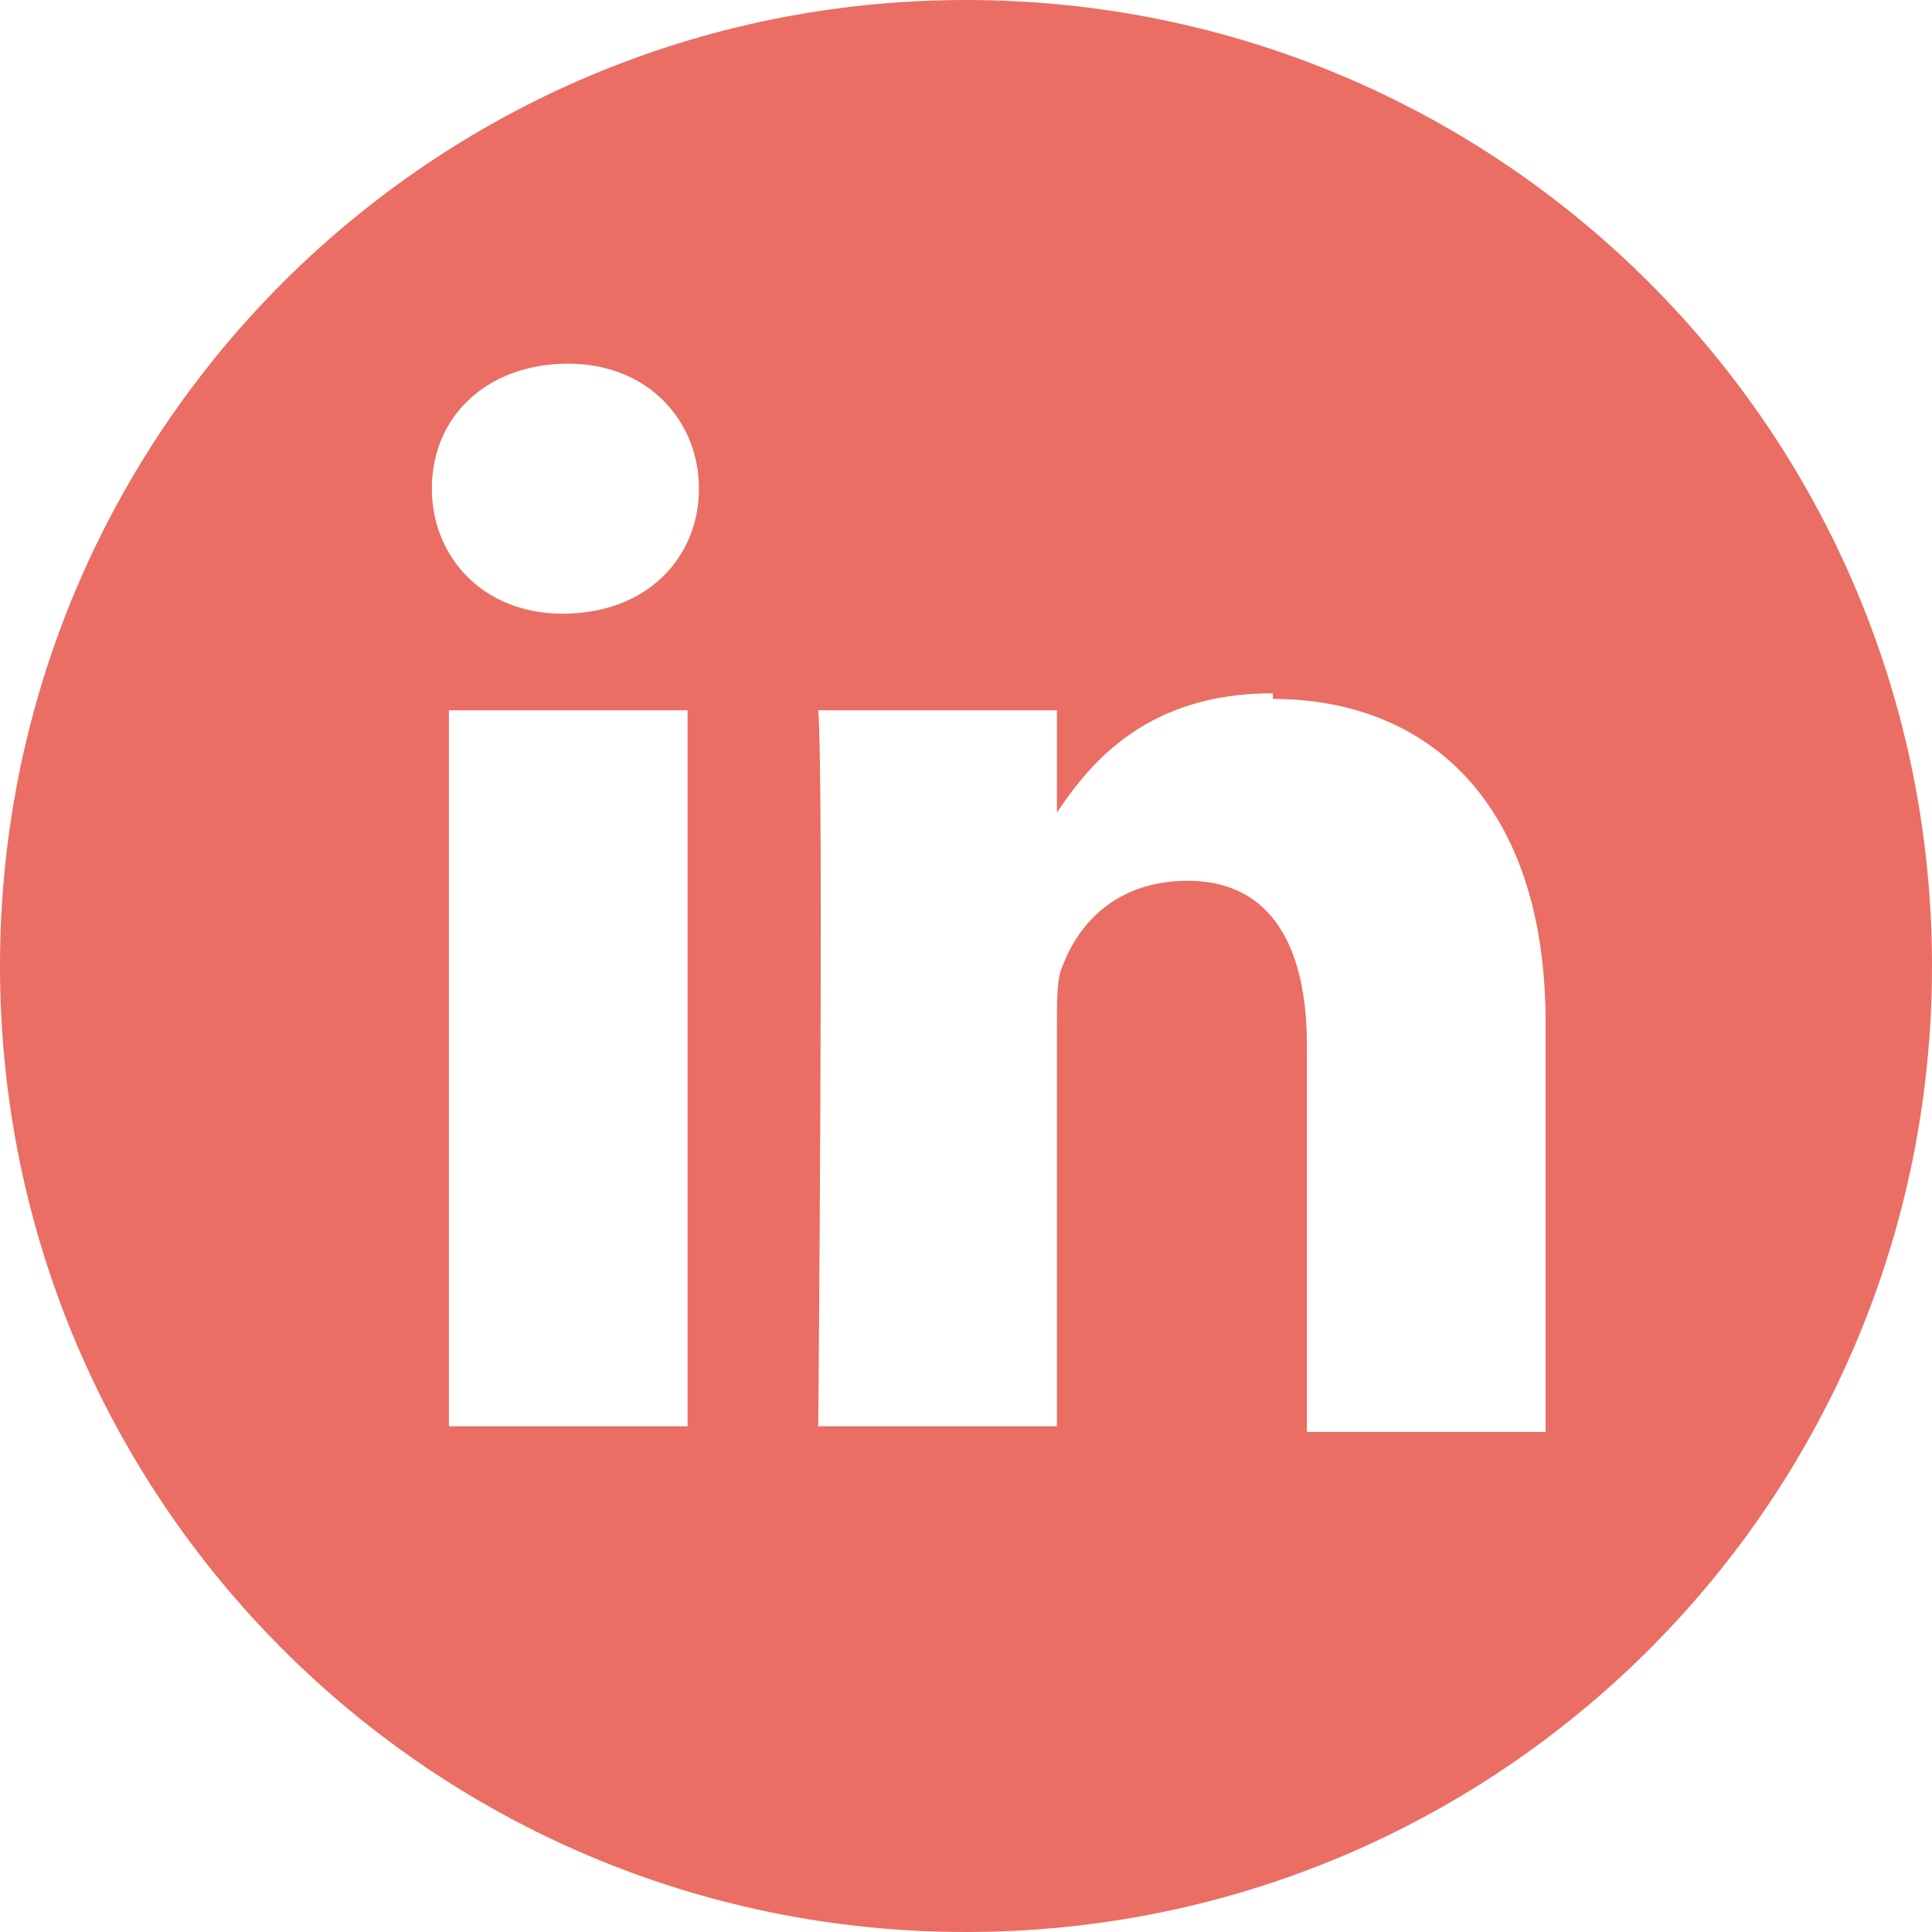 <svg xmlns="http://www.w3.org/2000/svg" xml:space="preserve" width="70px" height="70px" version="1.1" style="shape-rendering:geometricPrecision; text-rendering:geometricPrecision; image-rendering:optimizeQuality; fill-rule:evenodd; clip-rule:evenodd"
        viewBox="0 0 340 340"
         xmlns:xlink="http://www.w3.org/1999/xlink">
         <defs>
          <style type="text/css">
           <![CDATA[
            .fil0 {fill:#e44a3c;fill-opacity:0.8}
           ]]>
          </style>
         </defs>
         <g id="Layer_x0020_1">
          <path class="fil0" d="M170 0c94,0 170,76 170,170 0,94 -76,170 -170,170 -94,0 -170,-76 -170,-170 0,-94 76,-170 170,-170zm-91 251l42 0 0 -126 -42 0 0 126zm21 -187c-14,0 -24,9 -24,22 0,12 9,22 23,22l0 0c15,0 24,-10 24,-22 0,-12 -9,-22 -23,-22l0 0zm124 58c-22,0 -32,12 -38,21l0 -18 -42 0c1,12 0,126 0,126l42 0 0 -71c0,-4 0,-8 1,-10 3,-8 10,-15 22,-15 15,0 21,12 21,29l0 68 42 0 0 -72c0,-39 -21,-57 -48,-57l0 0z"/>
         </g>
        </svg>